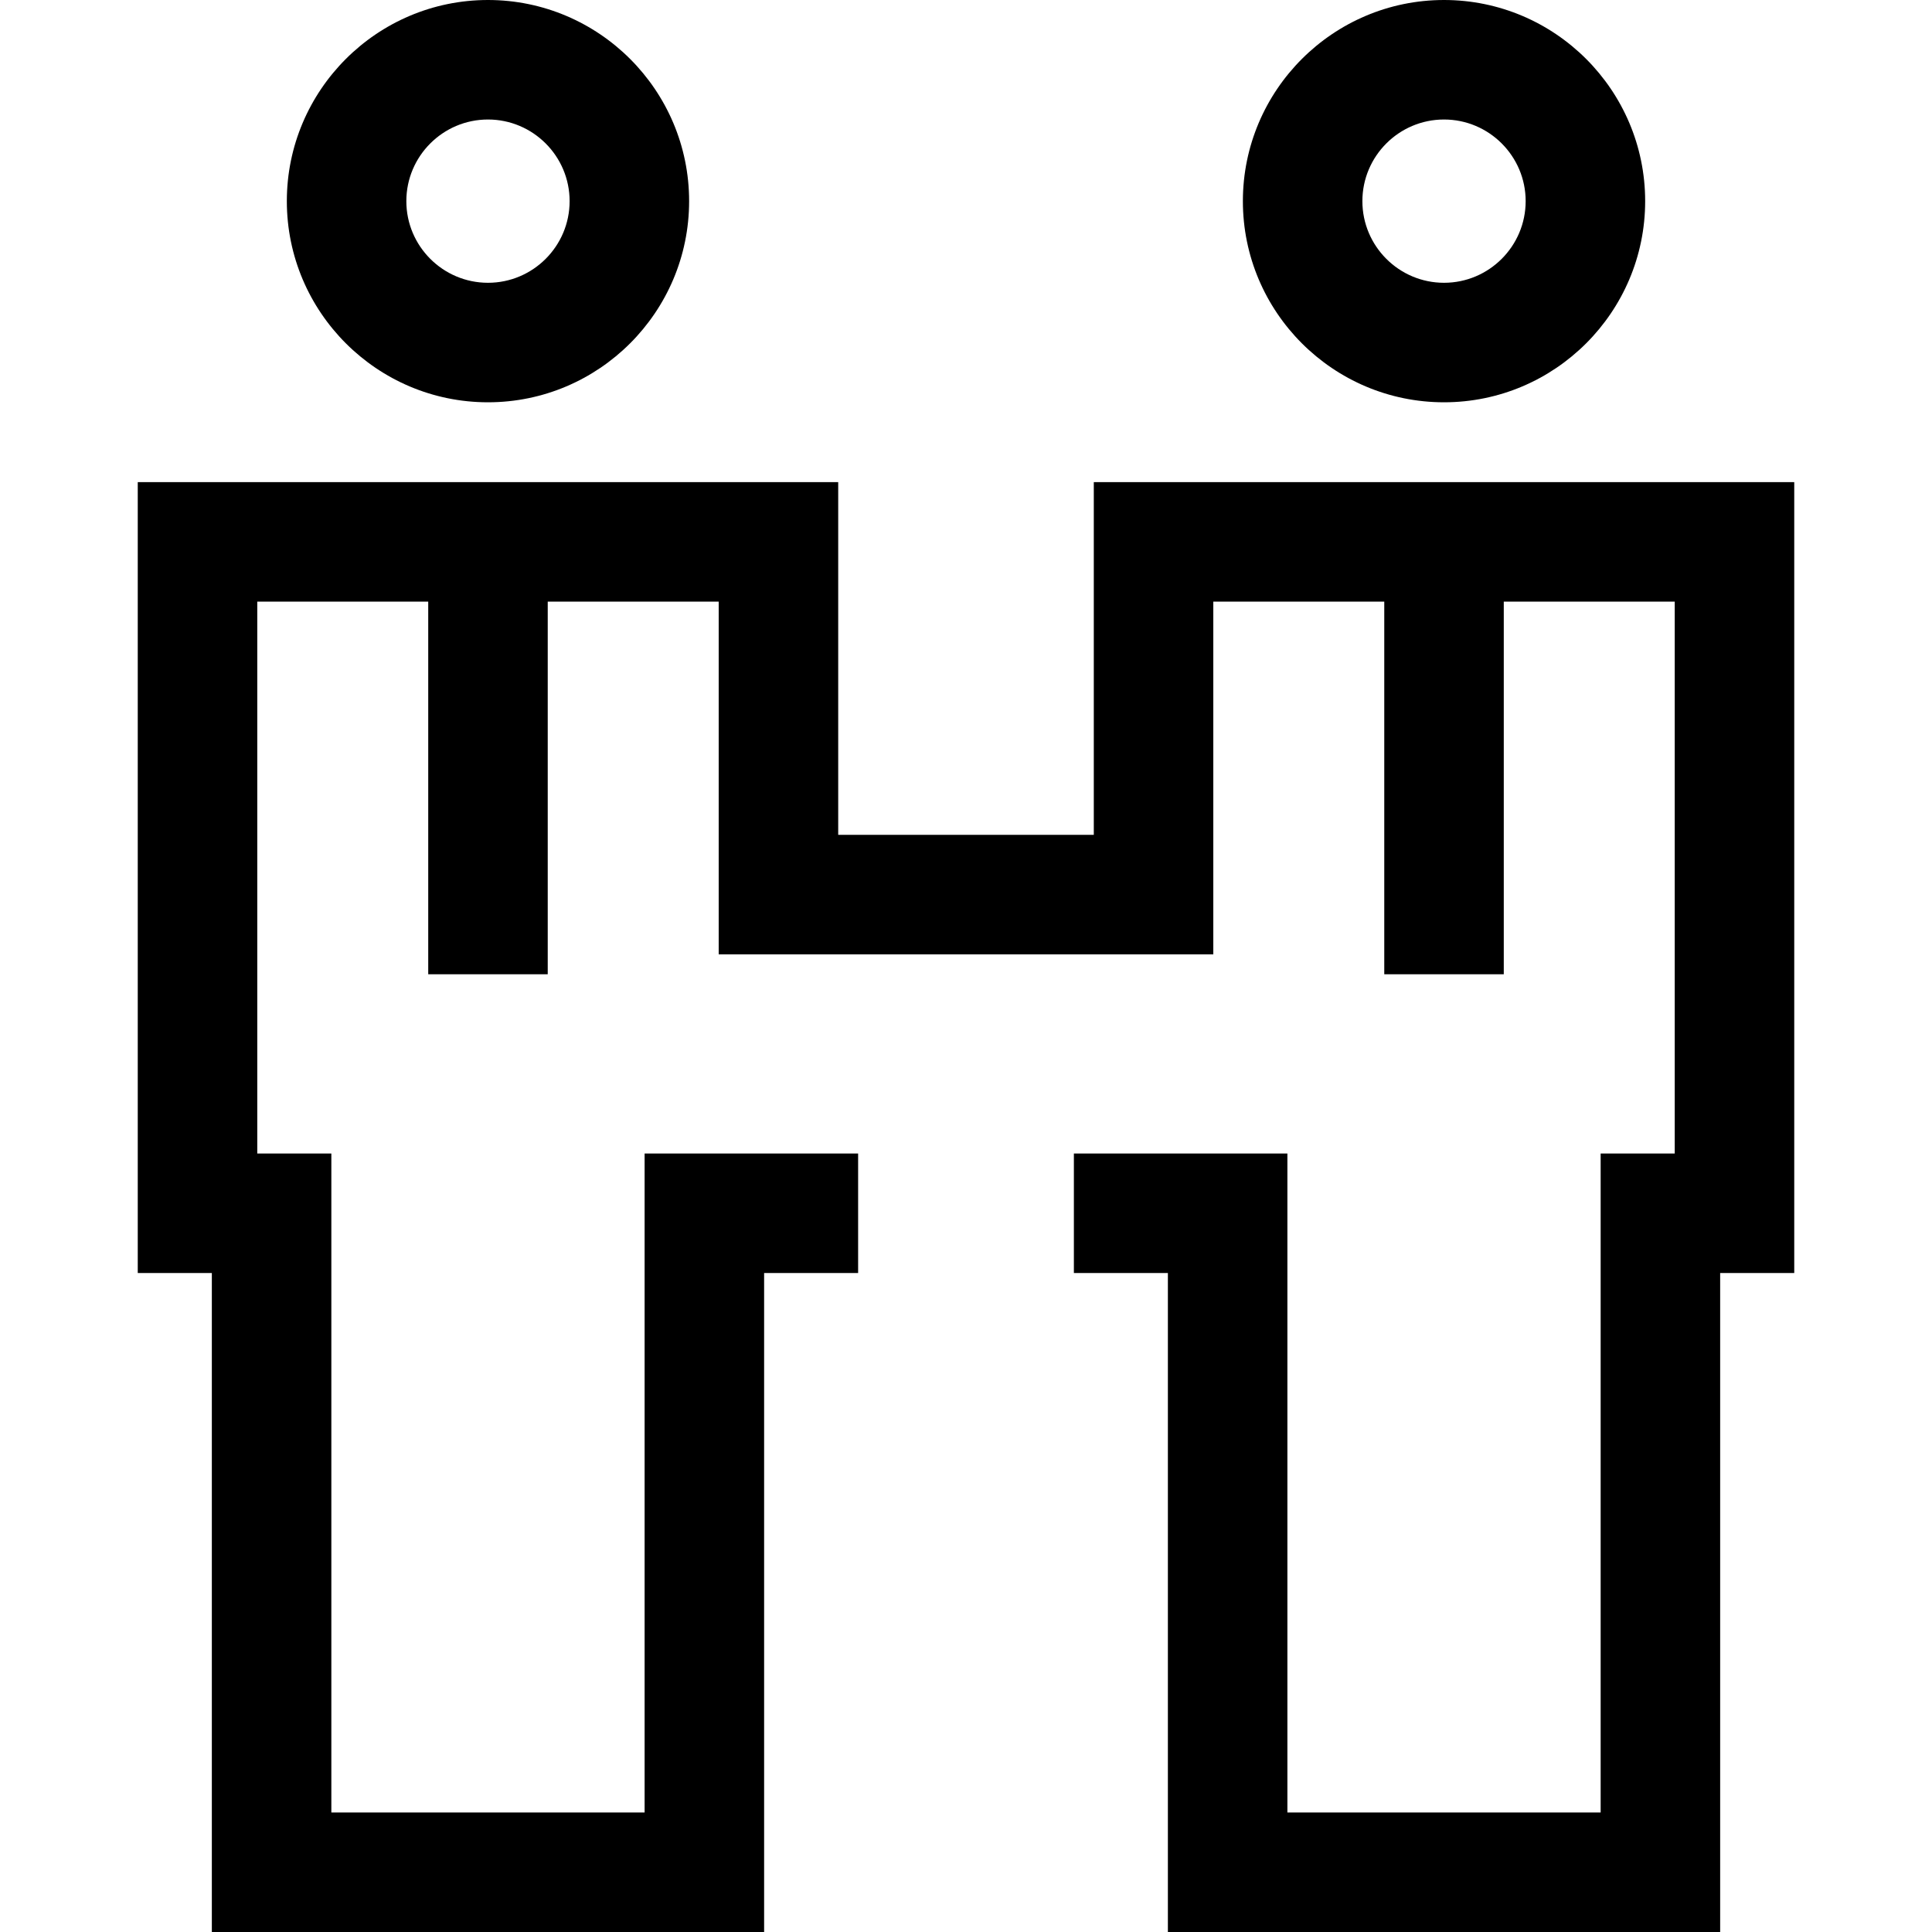 <?xml version="1.0" encoding="iso-8859-1"?>
<!-- Uploaded to: SVG Repo, www.svgrepo.com, Generator: SVG Repo Mixer Tools -->
<svg fill="#000000" height="800px" width="800px" version="1.1" id="Layer_1" xmlns="http://www.w3.org/2000/svg" xmlns:xlink="http://www.w3.org/1999/xlink" 
	 viewBox="0 0 485 485" xml:space="preserve">
<g>
	<path d="M362.5,100.989c27.843,0,50.494-22.652,50.494-50.494S390.343,0,362.5,0s-50.494,22.652-50.494,50.494
		S334.657,100.989,362.5,100.989z M362.5,30c11.3,0,20.494,9.194,20.494,20.494S373.8,70.989,362.5,70.989
		s-20.494-9.194-20.494-20.494S351.2,30,362.5,30z"/>
	<polygon points="274.582,121.03 274.582,209.573 210.418,209.573 210.418,121.03 34.582,121.03 34.582,319.573 53.18,319.573 
		53.18,485 191.82,485 191.82,319.573 215.418,319.573 215.418,289.573 161.82,289.573 161.82,455 83.18,455 83.18,289.573 
		64.582,289.573 64.582,151.03 107.5,151.03 107.5,244.573 137.5,244.573 137.5,151.03 180.418,151.03 180.418,239.573 
		304.582,239.573 304.582,151.03 347.5,151.03 347.5,244.573 377.5,244.573 377.5,151.03 420.418,151.03 420.418,289.573 
		401.82,289.573 401.82,455 323.18,455 323.18,289.573 269.582,289.573 269.582,319.573 293.18,319.573 293.18,485 431.82,485 
		431.82,319.573 450.418,319.573 450.418,121.03 	"/>
	<path d="M122.5,100.989c27.843,0,50.494-22.652,50.494-50.494S150.343,0,122.5,0S72.006,22.652,72.006,50.494
		S94.657,100.989,122.5,100.989z M122.5,30c11.3,0,20.494,9.194,20.494,20.494S133.8,70.989,122.5,70.989
		s-20.494-9.194-20.494-20.494S111.2,30,122.5,30z"/>
</g>
</svg>
